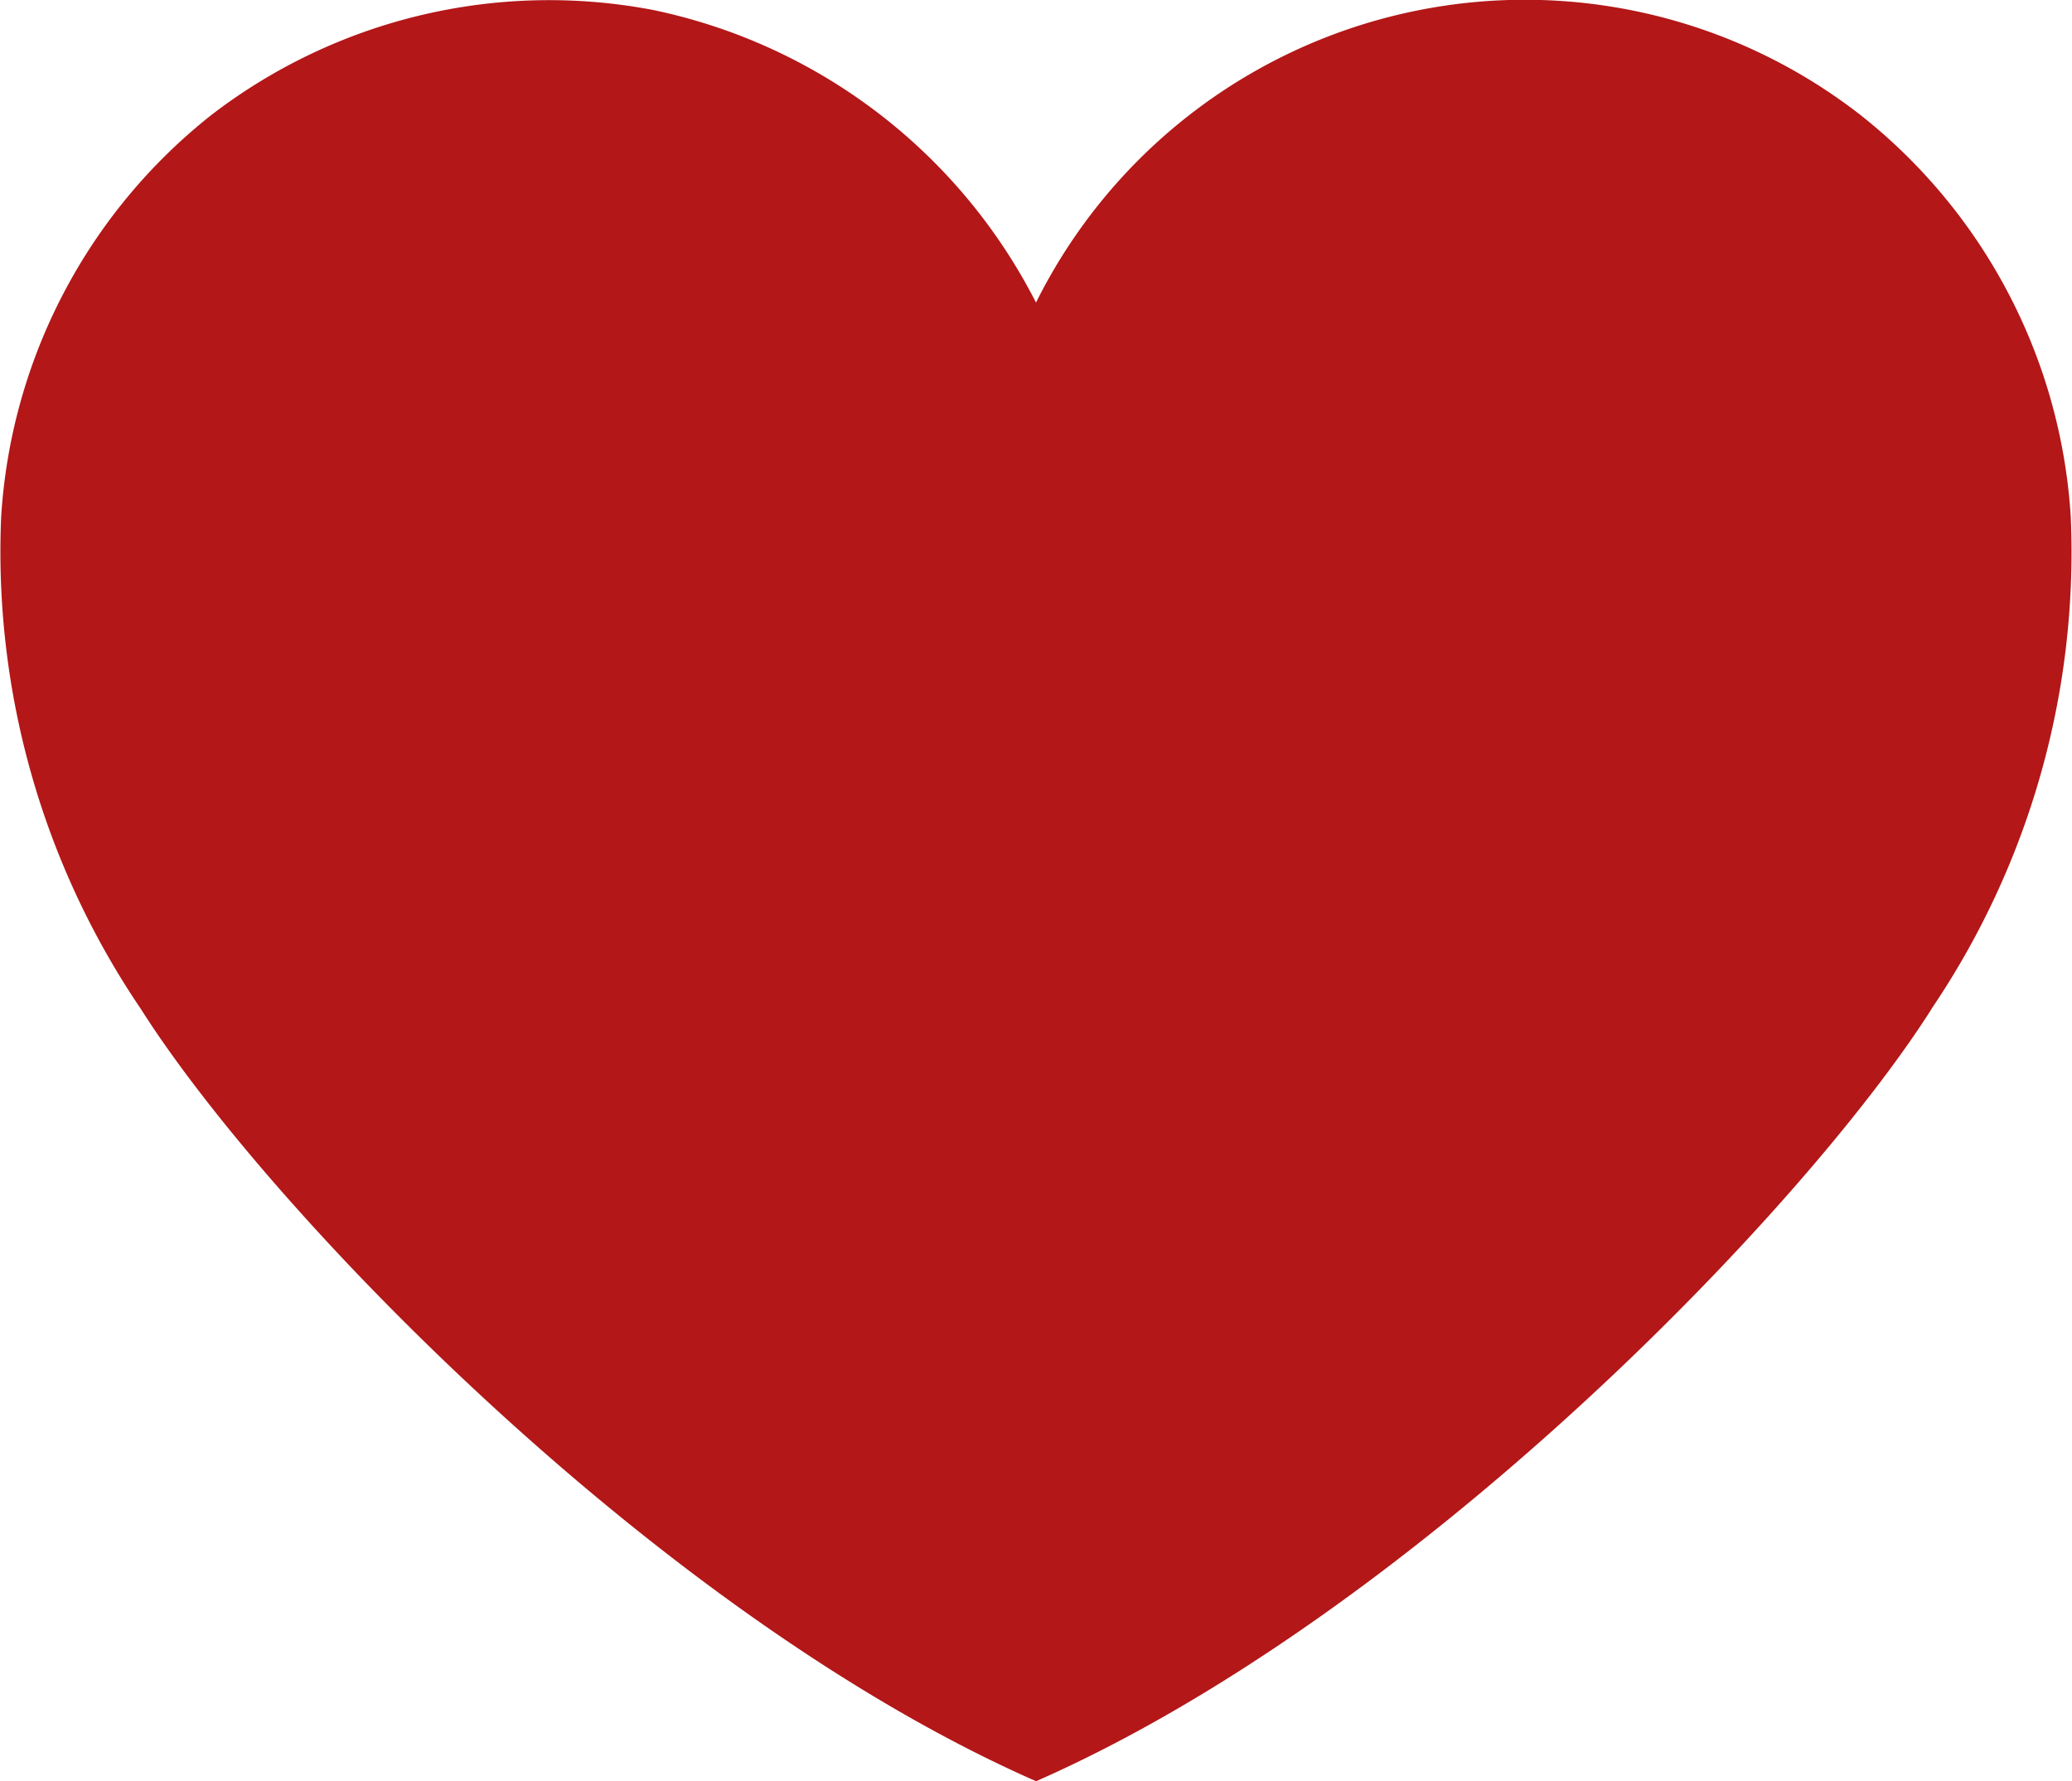 <svg data-name="Grupo 9410" xmlns="http://www.w3.org/2000/svg" width="23.522" height="20.222" viewBox="0 0 23.522 20.222">
    <g data-name="Grupo 7102">
        <g data-name="Grupo 6726">
            <path data-name="Trazado 10347" d="M21.927 11.456c-1.457 2.293-5.9 6.89-10.165 8.766-4.27-1.876-8.709-6.473-10.162-8.766A9.248 9.248 0 0 1 .013 5.871 6.309 6.309 0 0 1 2.4 1.305 6.292 6.292 0 0 1 7.413.113a6.329 6.329 0 0 1 4.348 3.322 6.2 6.2 0 0 1 9.359-2.13 6.308 6.308 0 0 1 2.388 4.565 9.249 9.249 0 0 1-1.582 5.585" style="fill:#b31718"/>
        </g>
    </g>
</svg>
